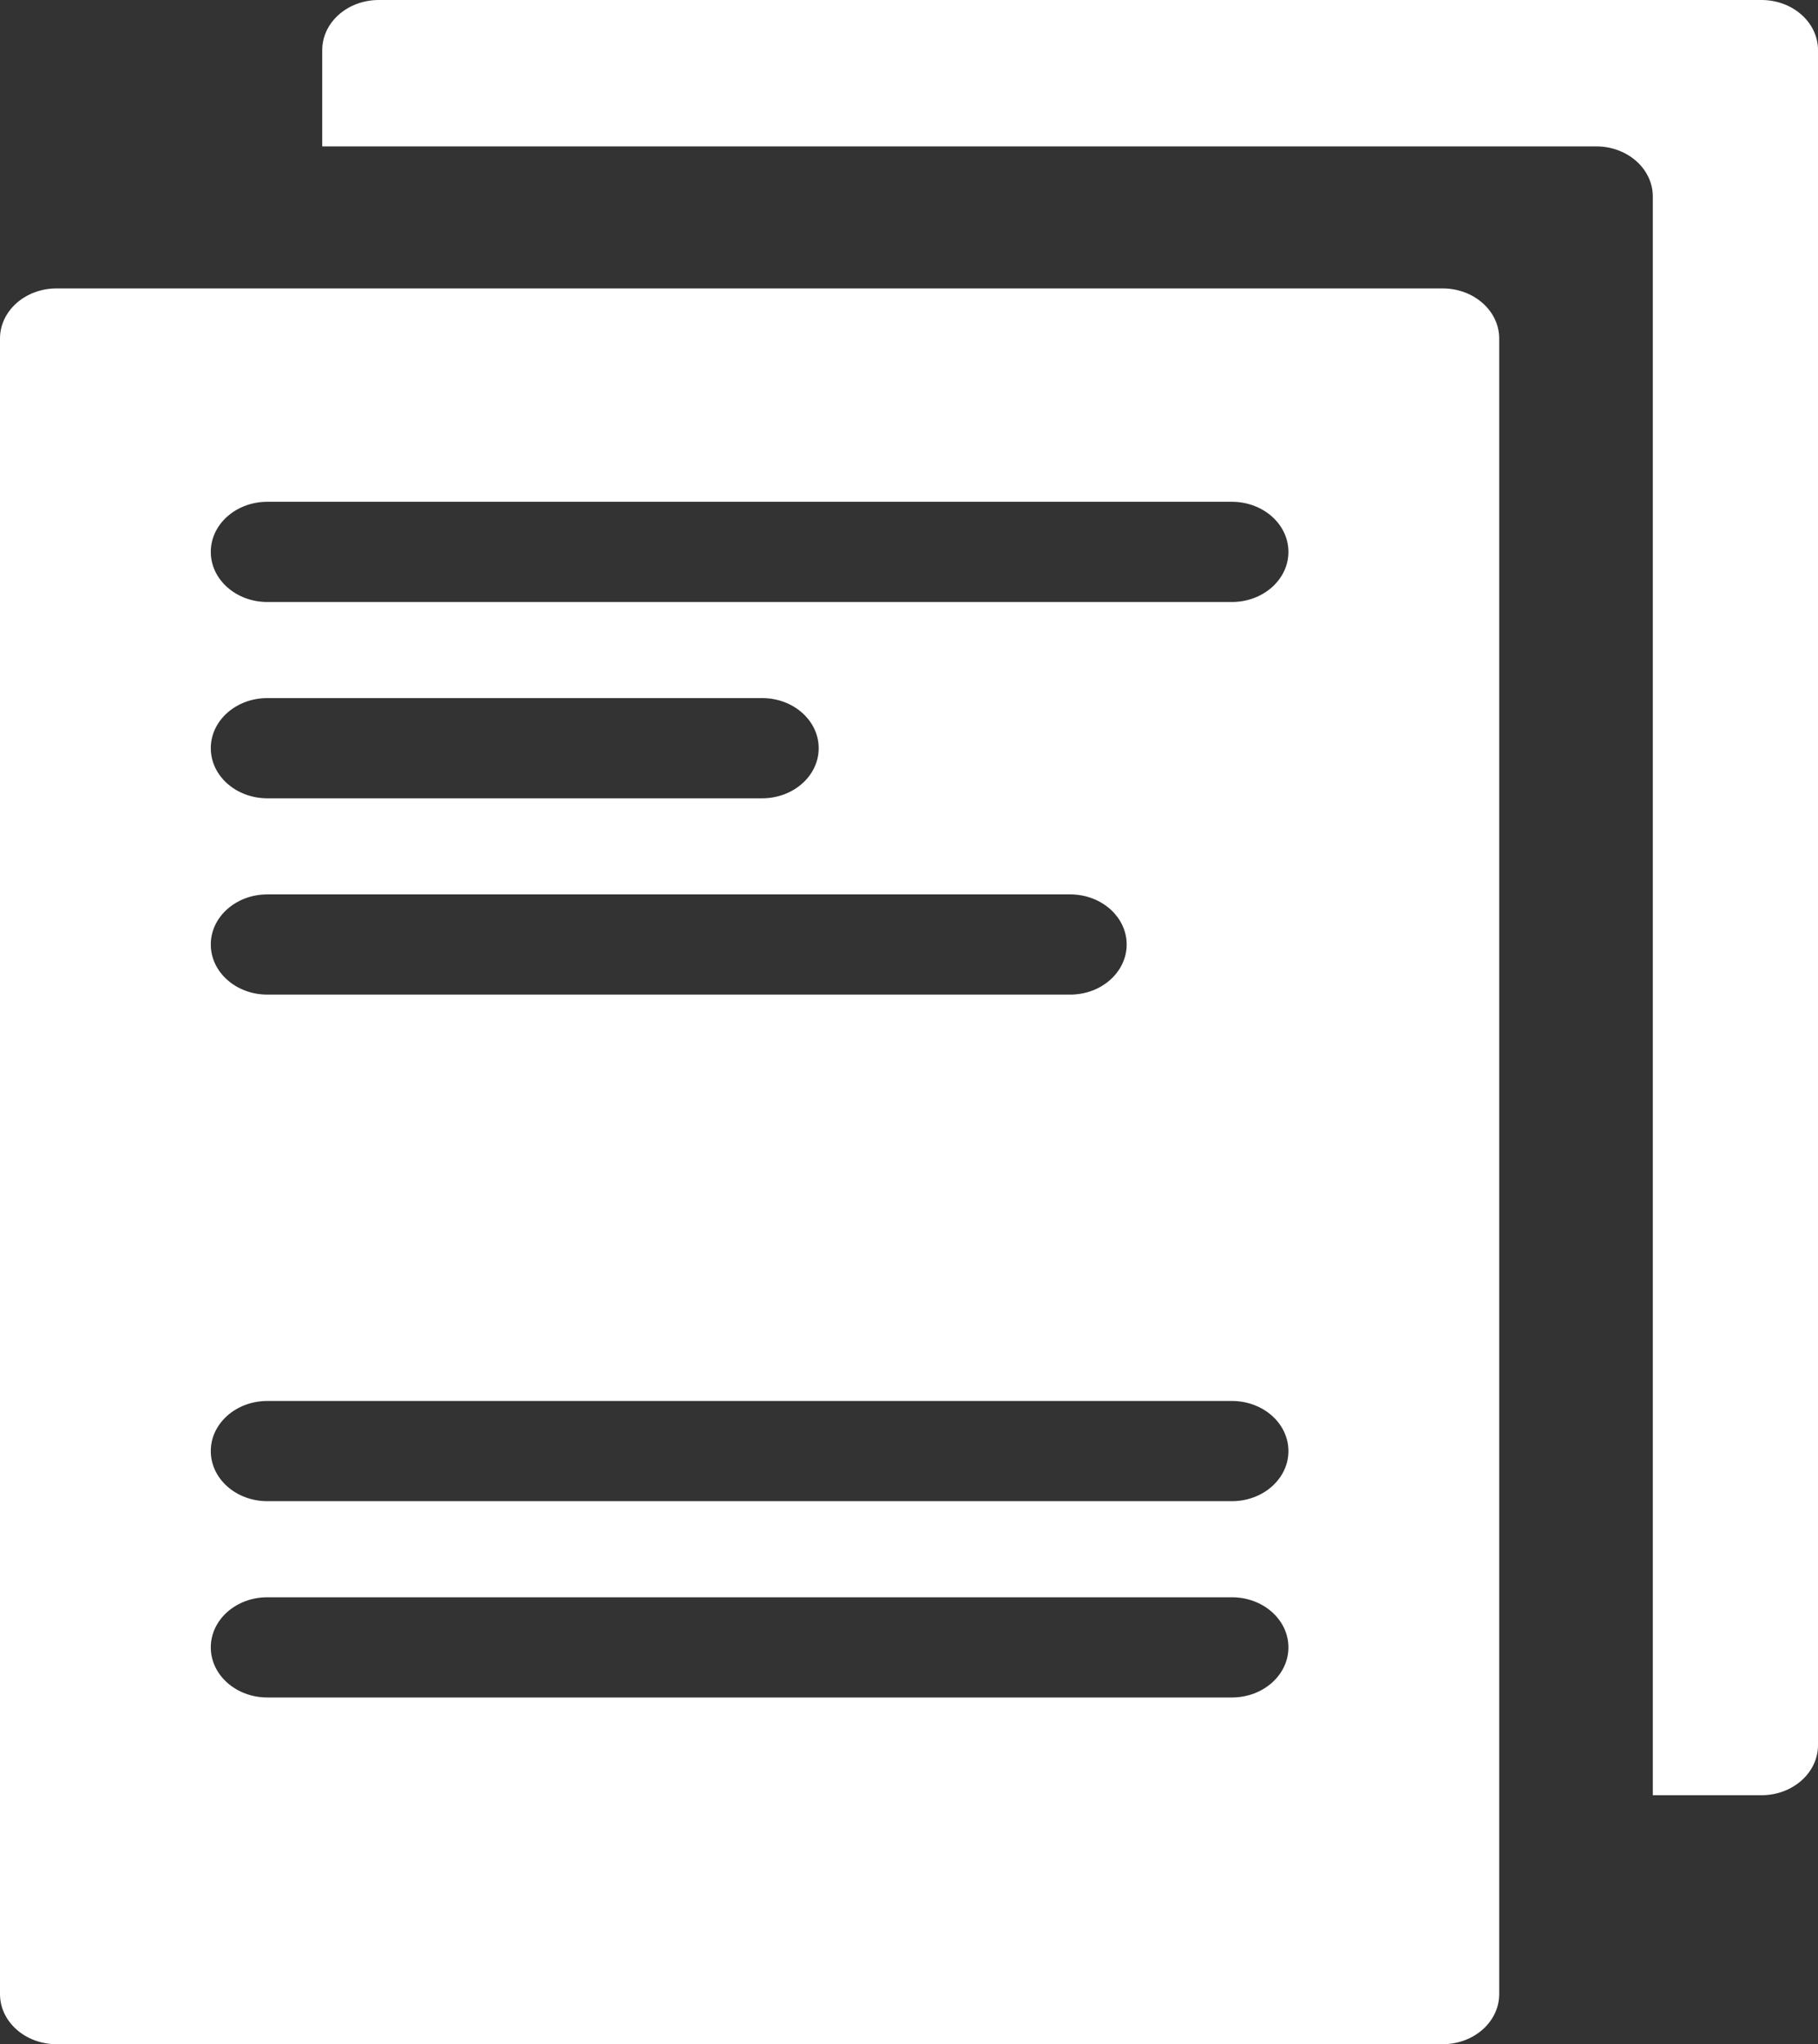 <svg xmlns="http://www.w3.org/2000/svg" id="_&#x428;&#x430;&#x440;_1" data-name="&#x428;&#x430;&#x440; 1" viewBox="0 0 178.444 200.662"><rect x="0" y="0" width="178.444" height="200.662" fill="#333333" stroke="none"/><defs><style>      .cls-1 {        fill: #fff;      }    </style></defs><g id="Copy"><path id="Copy-2" data-name="Copy" class="cls-1" d="M178.444,4.918v166.387c0,2.717-2.484,4.918-5.549,4.918h-10.666V19.289c0-2.717-2.484-4.918-5.549-4.918H31.629V4.918c0-2.717,2.484-4.918,5.549-4.918h135.717c3.065,0,5.549,2.201,5.549,4.918ZM147.153,33.231v162.513c0,2.717-2.484,4.918-5.549,4.918H5.549c-3.065,0-5.549-2.201-5.549-4.918V33.231c0-2.717,2.484-4.918,5.549-4.918h136.055c3.065,0,5.549,2.201,5.549,4.918ZM20.69,92.714c0,2.717,2.484,4.918,5.549,4.918h78.799c3.065,0,5.549-2.201,5.549-4.918s-2.484-4.918-5.549-4.918H26.239c-3.065,0-5.549,2.201-5.549,4.918ZM26.239,78.362h48.569c3.065,0,5.549-2.201,5.549-4.918s-2.484-4.918-5.549-4.918H26.239c-3.065,0-5.549,2.201-5.549,4.918s2.484,4.918,5.549,4.918ZM126.464,161.709c0-2.717-2.484-4.918-5.549-4.918H26.239c-3.065,0-5.549,2.201-5.549,4.918s2.484,4.918,5.549,4.918h94.677c3.064,0,5.548-2.202,5.548-4.918ZM126.464,142.44c0-2.717-2.484-4.918-5.549-4.918H26.239c-3.065,0-5.549,2.201-5.549,4.918s2.484,4.918,5.549,4.918h94.677c3.064,0,5.548-2.202,5.548-4.918ZM126.464,54.175c0-2.717-2.484-4.918-5.549-4.918H26.239c-3.065,0-5.549,2.201-5.549,4.918s2.484,4.918,5.549,4.918h94.677c3.064,0,5.548-2.201,5.548-4.918Z"></path></g></svg>